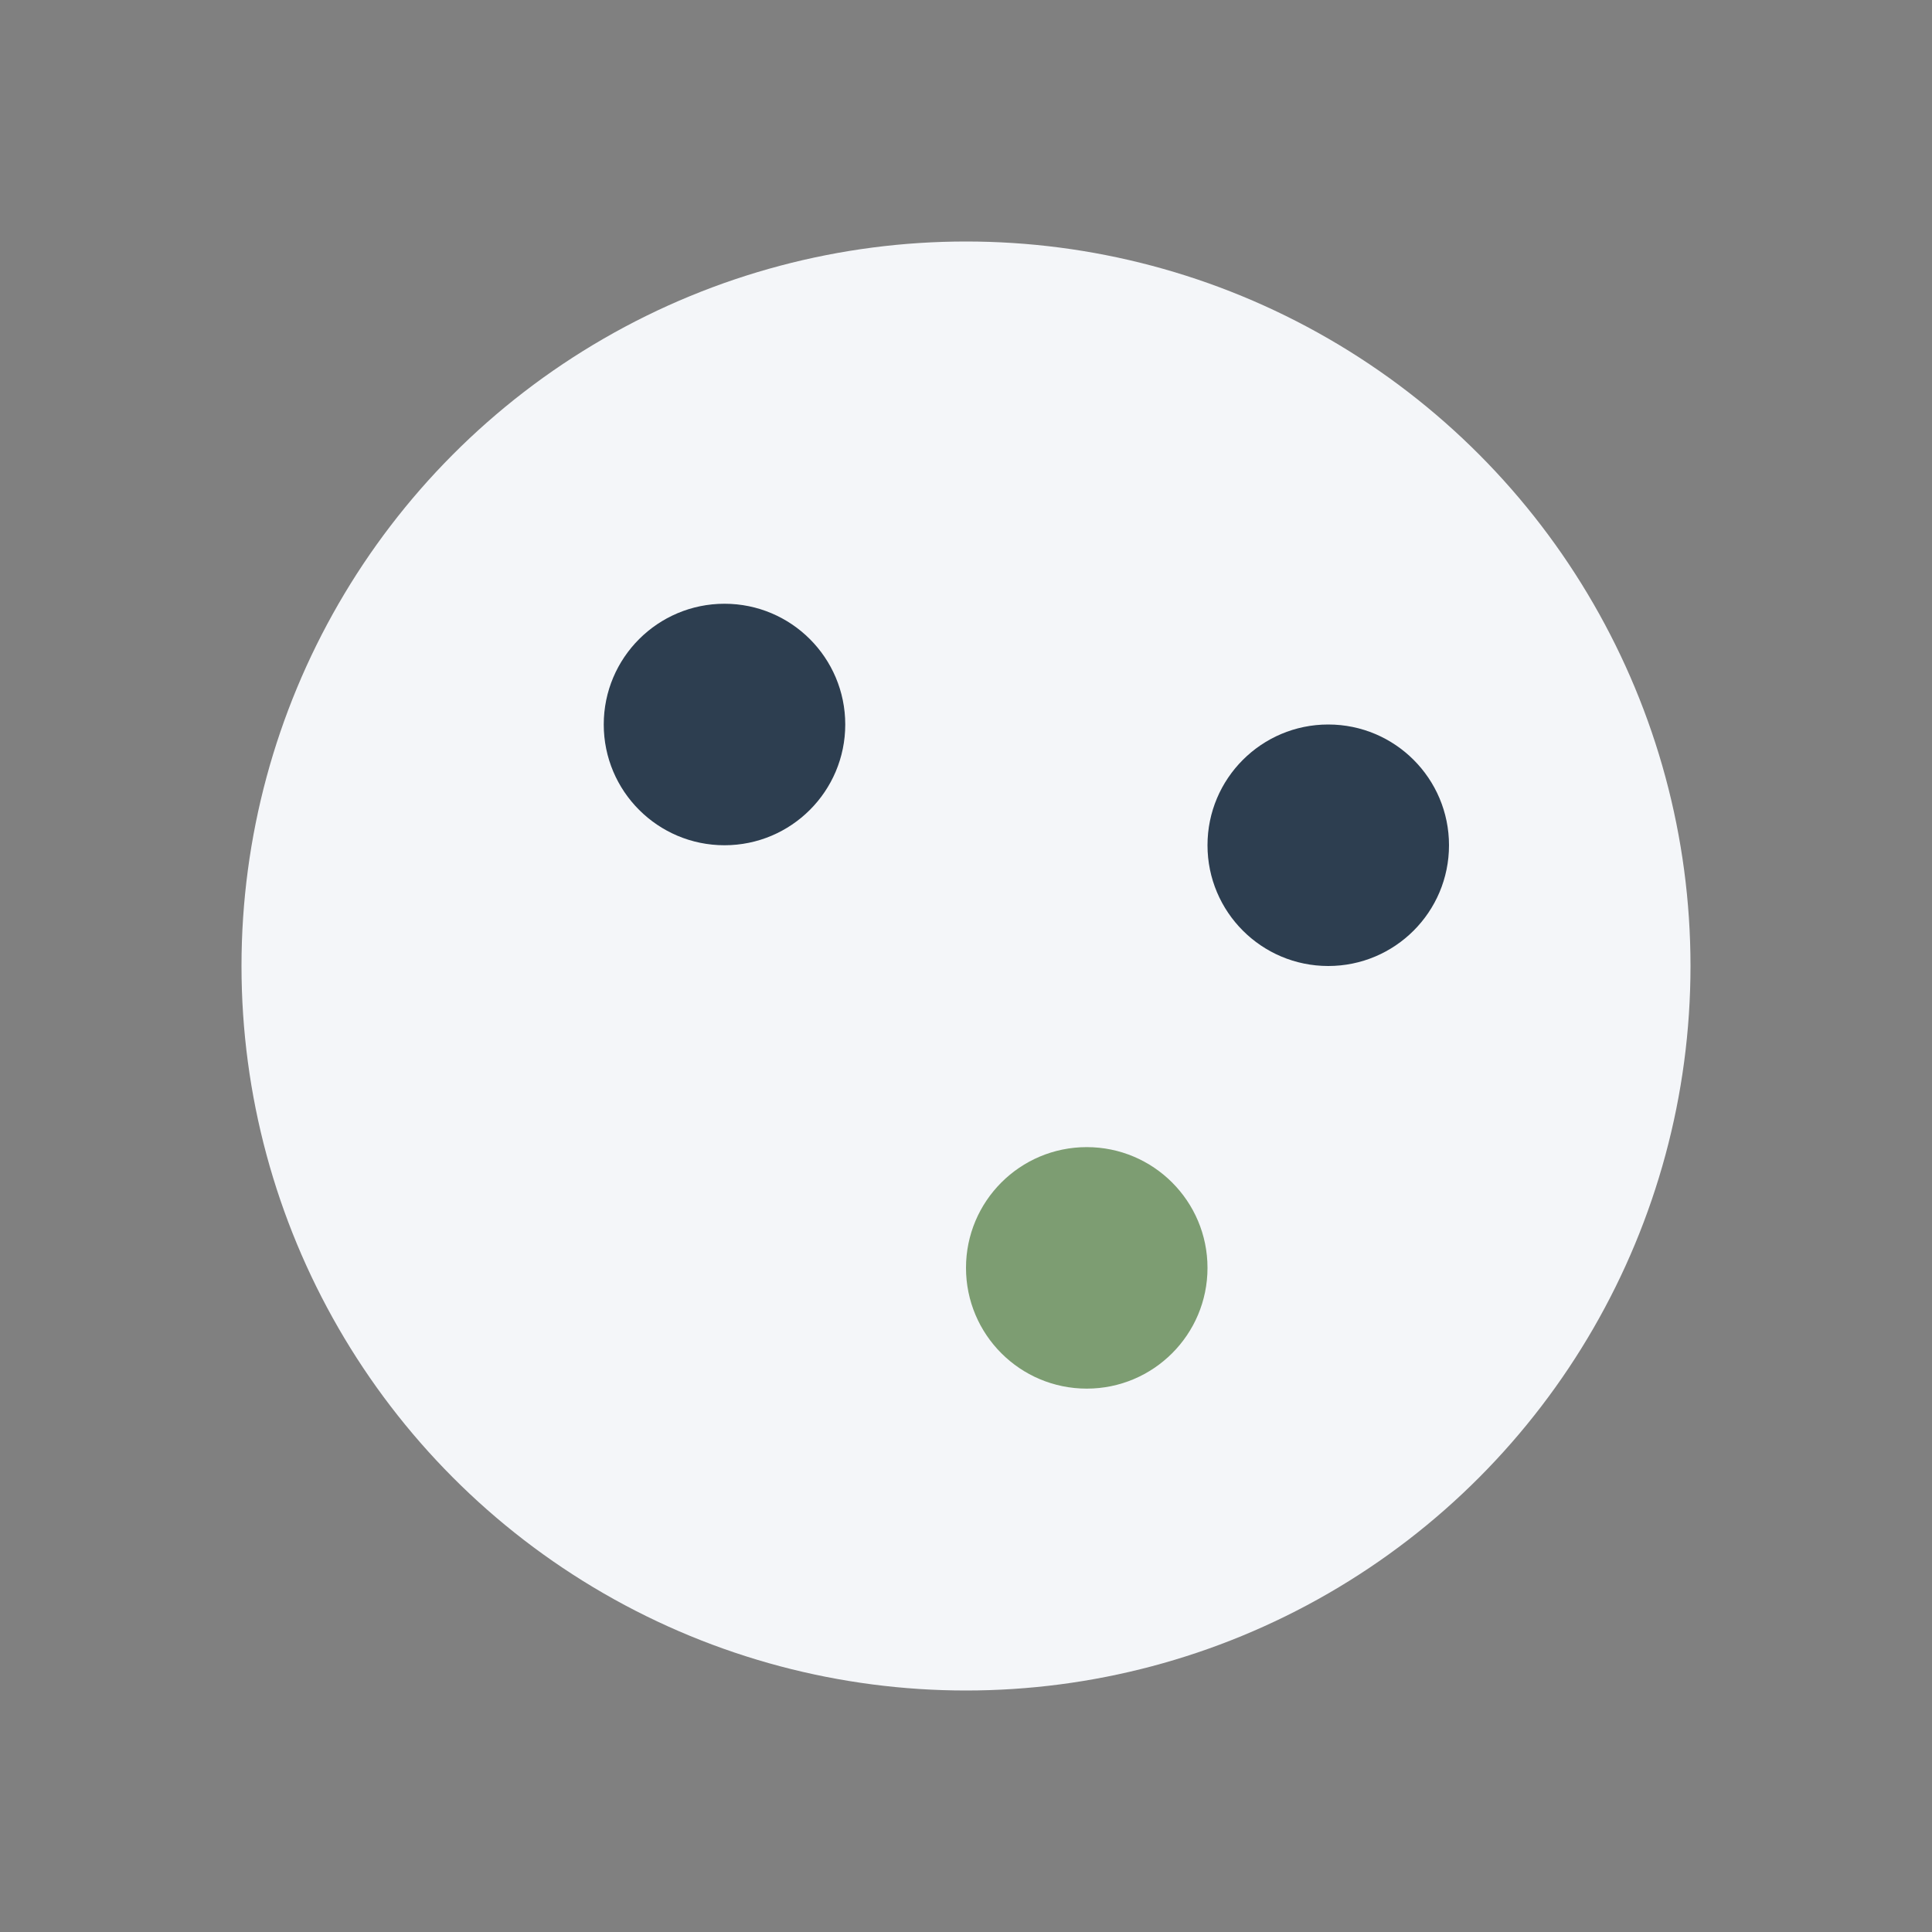 <?xml version="1.0" encoding="UTF-8"?>
<svg xmlns="http://www.w3.org/2000/svg" width="32" height="32" viewBox="0 0 32 32"><rect x="0" y="0" width="32" height="32" fill="#808080" stroke="none"/><circle cx="16" cy="16" r="12" fill="#F4F6F9"/><circle cx="22" cy="14" r="2" fill="#2D3E50"/><circle cx="18" cy="21" r="2" fill="#7D9D72"/><circle cx="12" cy="12" r="2" fill="#2D3E50"/></svg>